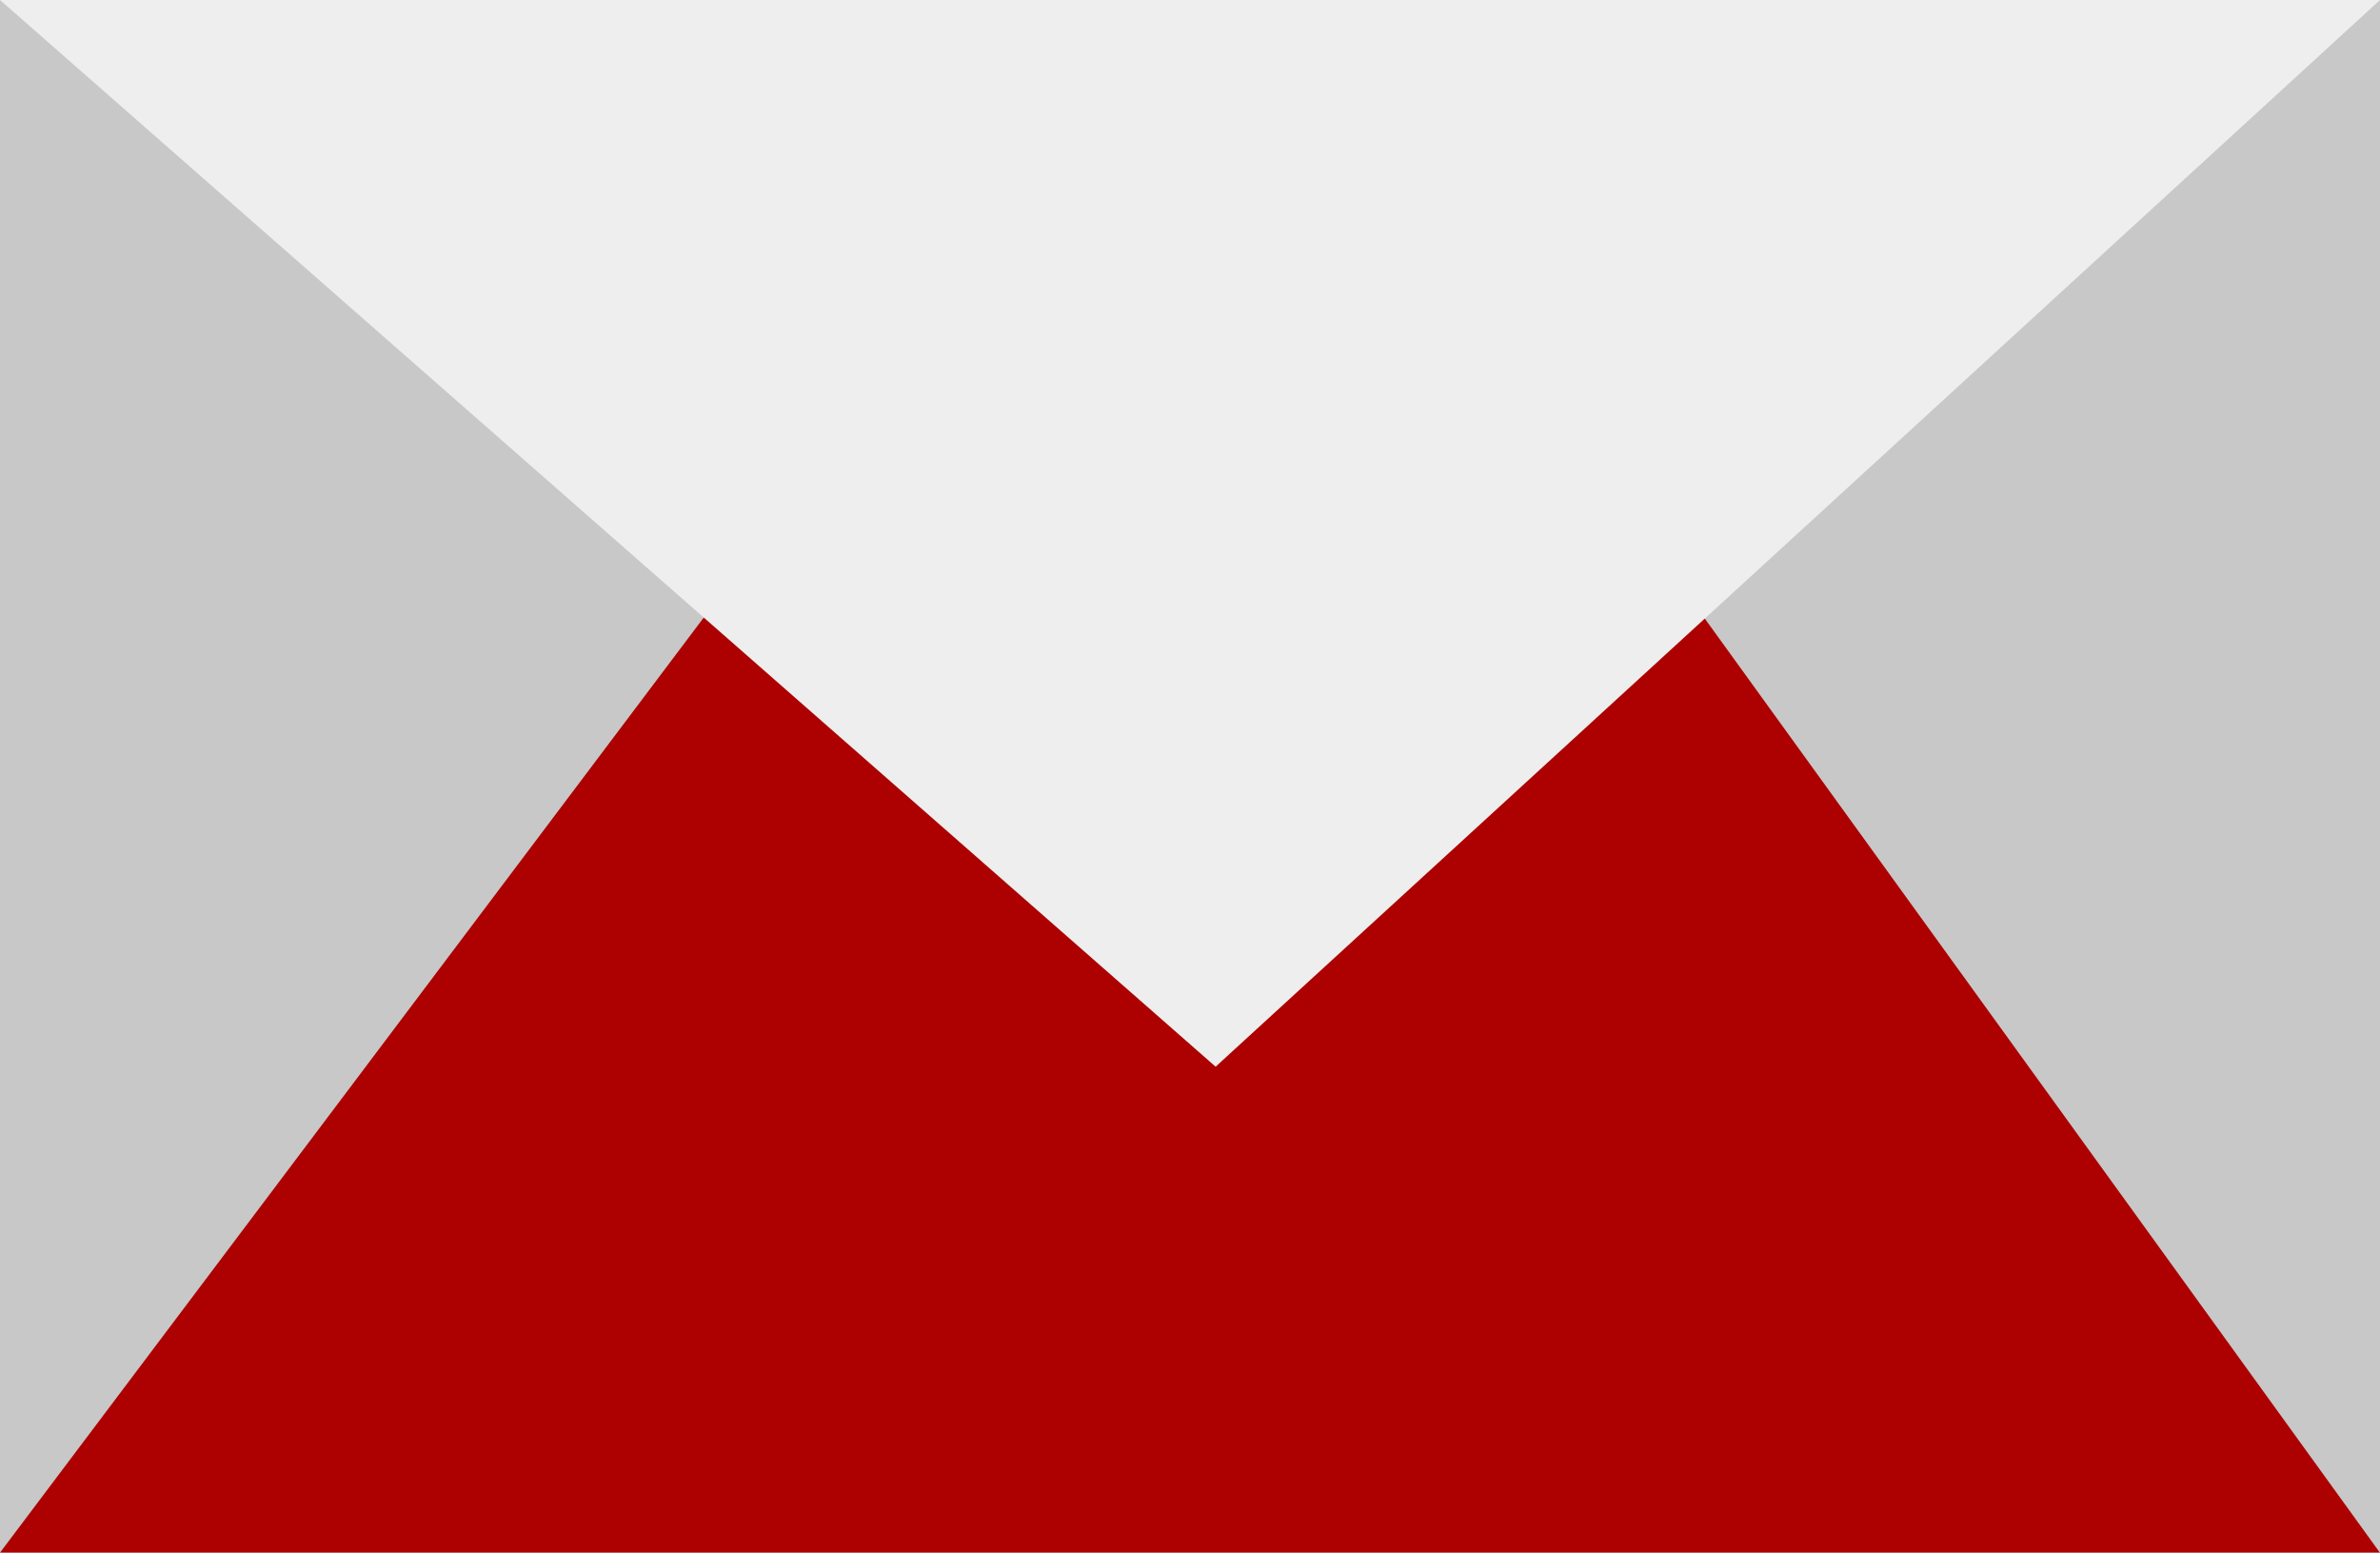 <?xml version="1.0" encoding="UTF-8"?><svg id="Layer_1" xmlns="http://www.w3.org/2000/svg" viewBox="0 0 207.65 135.43"><defs><style>.cls-1{fill:#ad0000;}.cls-1,.cls-2,.cls-3{fill-rule:evenodd;}.cls-2{fill:#c8c8c8;}.cls-3{fill:#eee;}</style></defs><path class="cls-2" d="M0,0H207.65V135.43H0V0Z"/><path class="cls-1" d="M61.4,53.87l87.34,.09,58.9,81.48H0L61.4,53.87Z"/><polygon class="cls-3" points="0 0 106.06 93.05 207.65 0 0 0"/></svg>